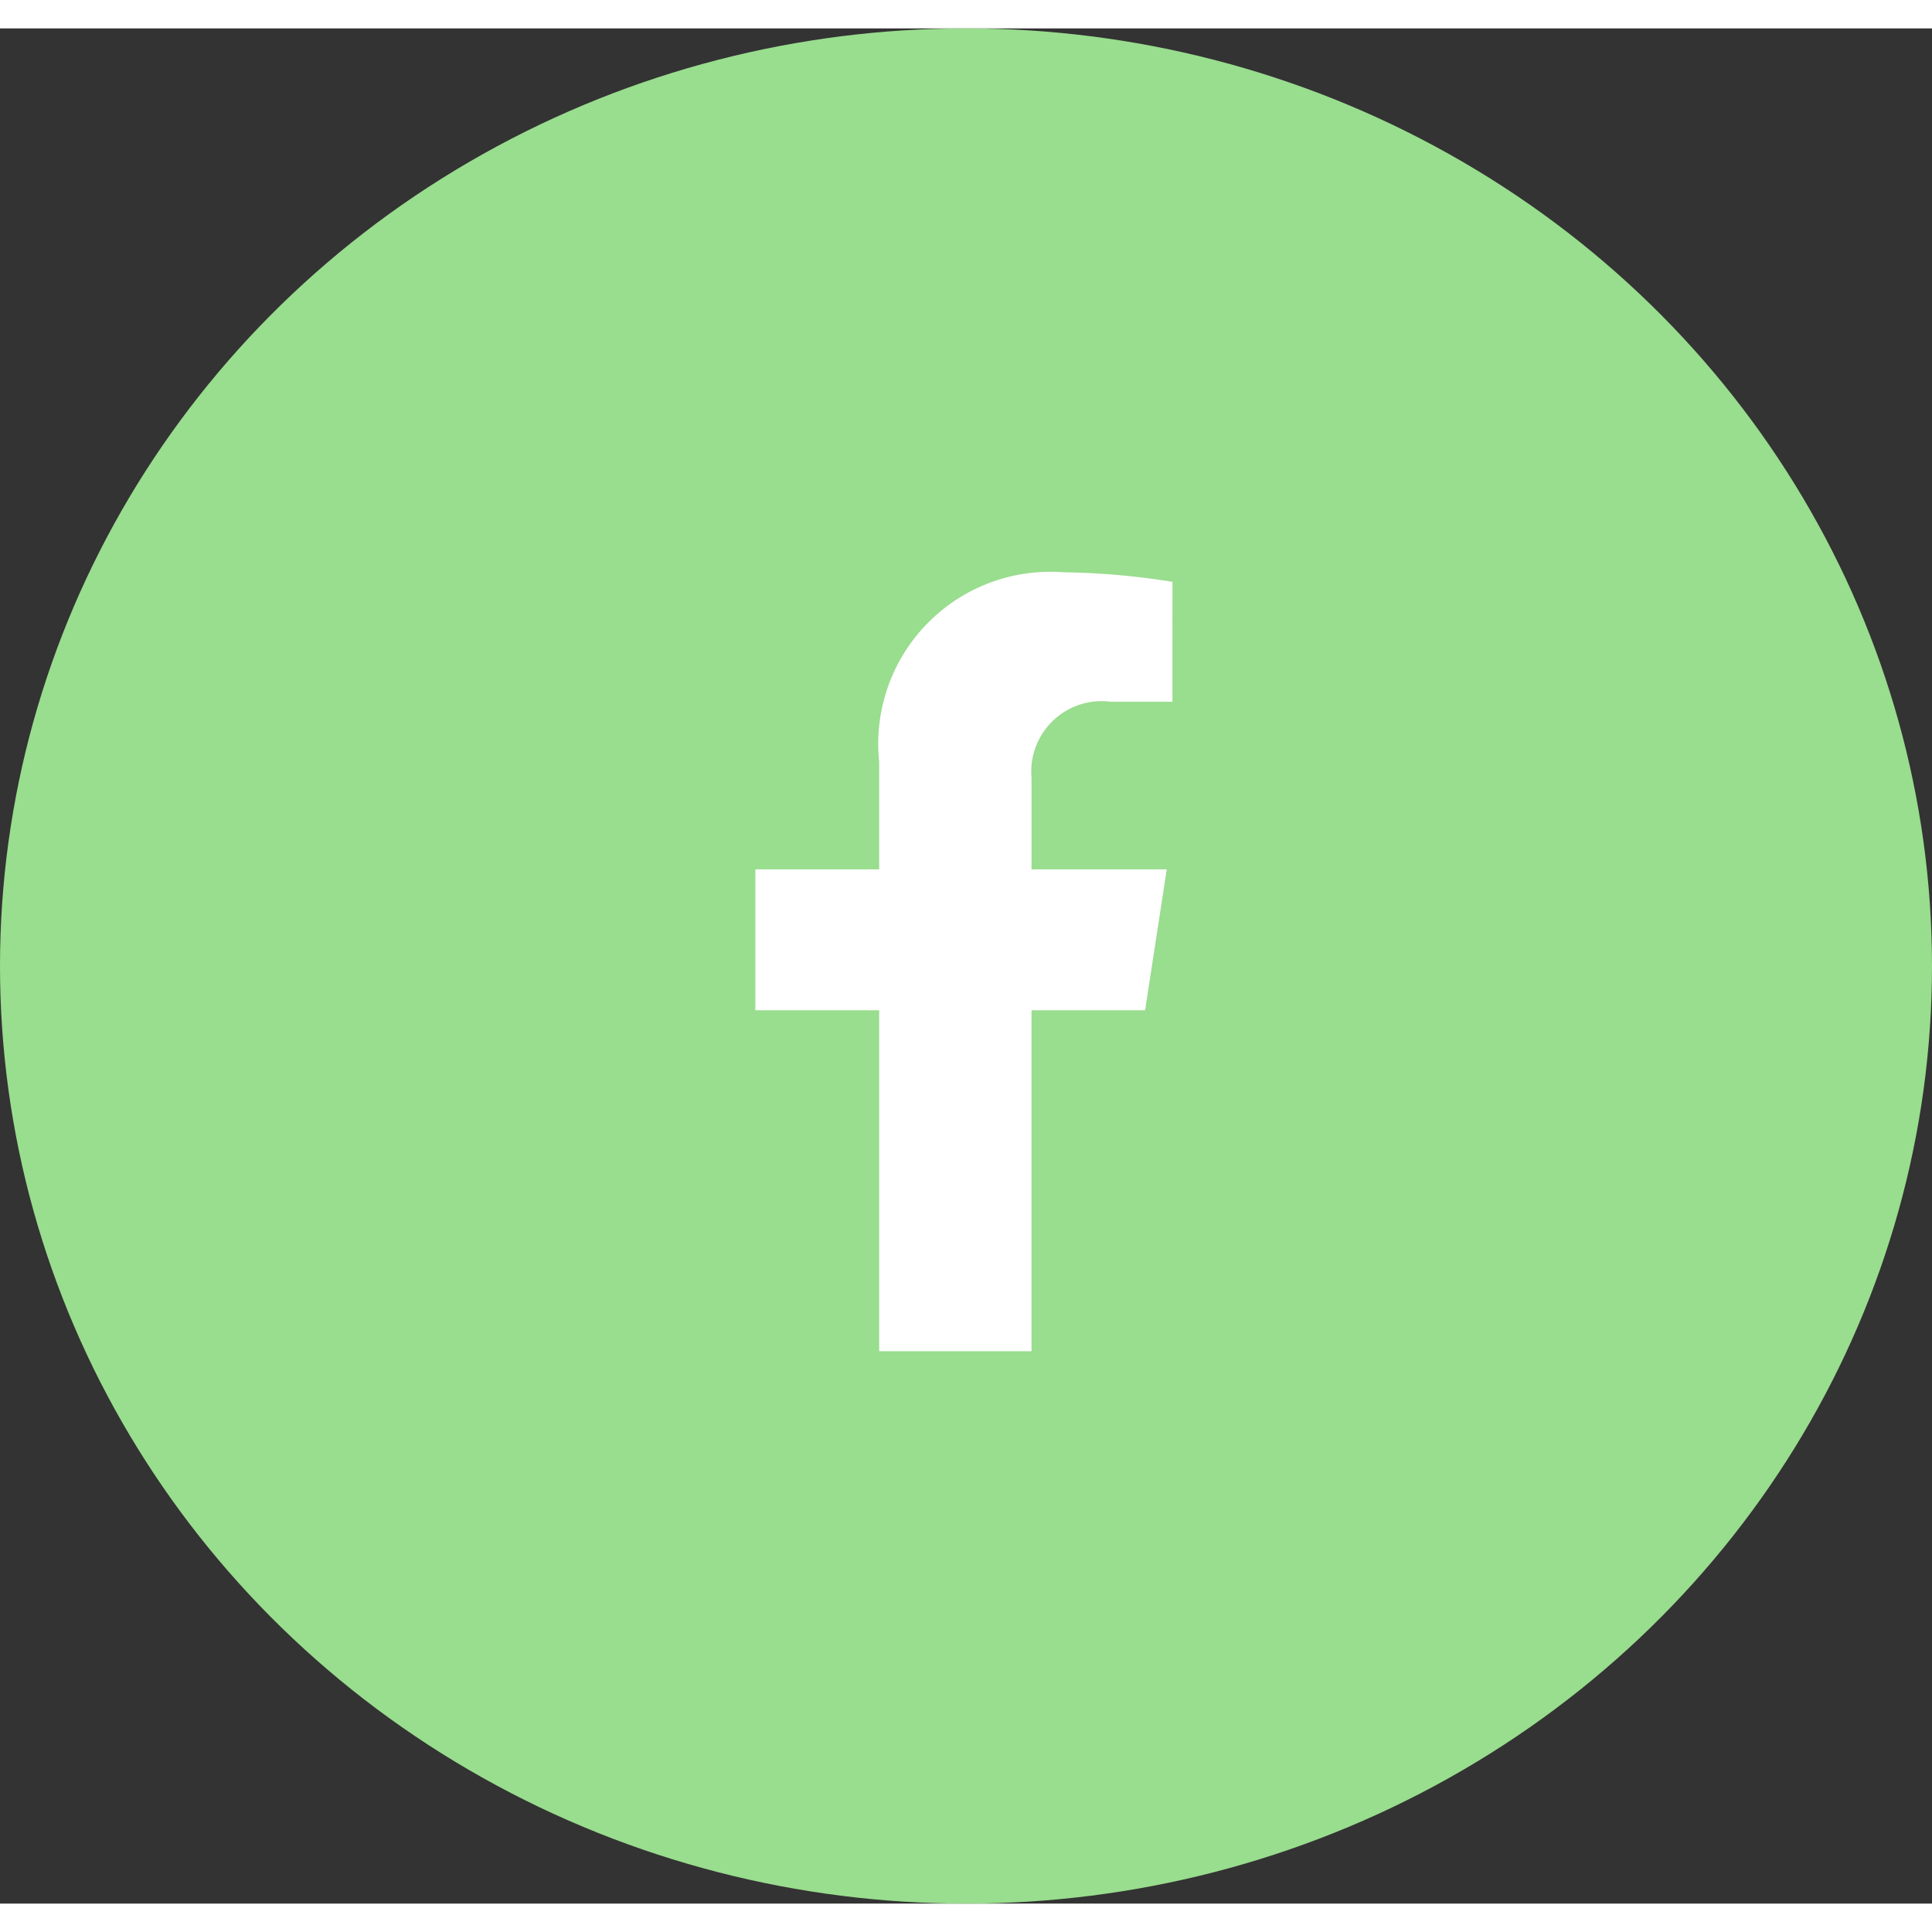 <svg xmlns="http://www.w3.org/2000/svg" width="33" height="33" viewBox="0 0 34 33">
    <rect x="0" y="0" width="34" height="33" fill="#333333" stroke="none"/>
    <g transform="translate(0 .059)">
        <ellipse cx="17" cy="16.5" fill="#99dd8e" rx="17" ry="16.5" transform="translate(0 -.059)"/>
        <path fill="#fff" d="M8.468 7.708l.381-2.48h-2.38V3.619a1.24 1.24 0 0 1 1.4-1.34h1.08V.168A13.192 13.192 0 0 0 7.028 0a3.028 3.028 0 0 0-3.24 3.338v1.89H1.609v2.48h2.179v6h2.681v-6z" transform="translate(11.684 9.512)"/>
    </g>
</svg>
